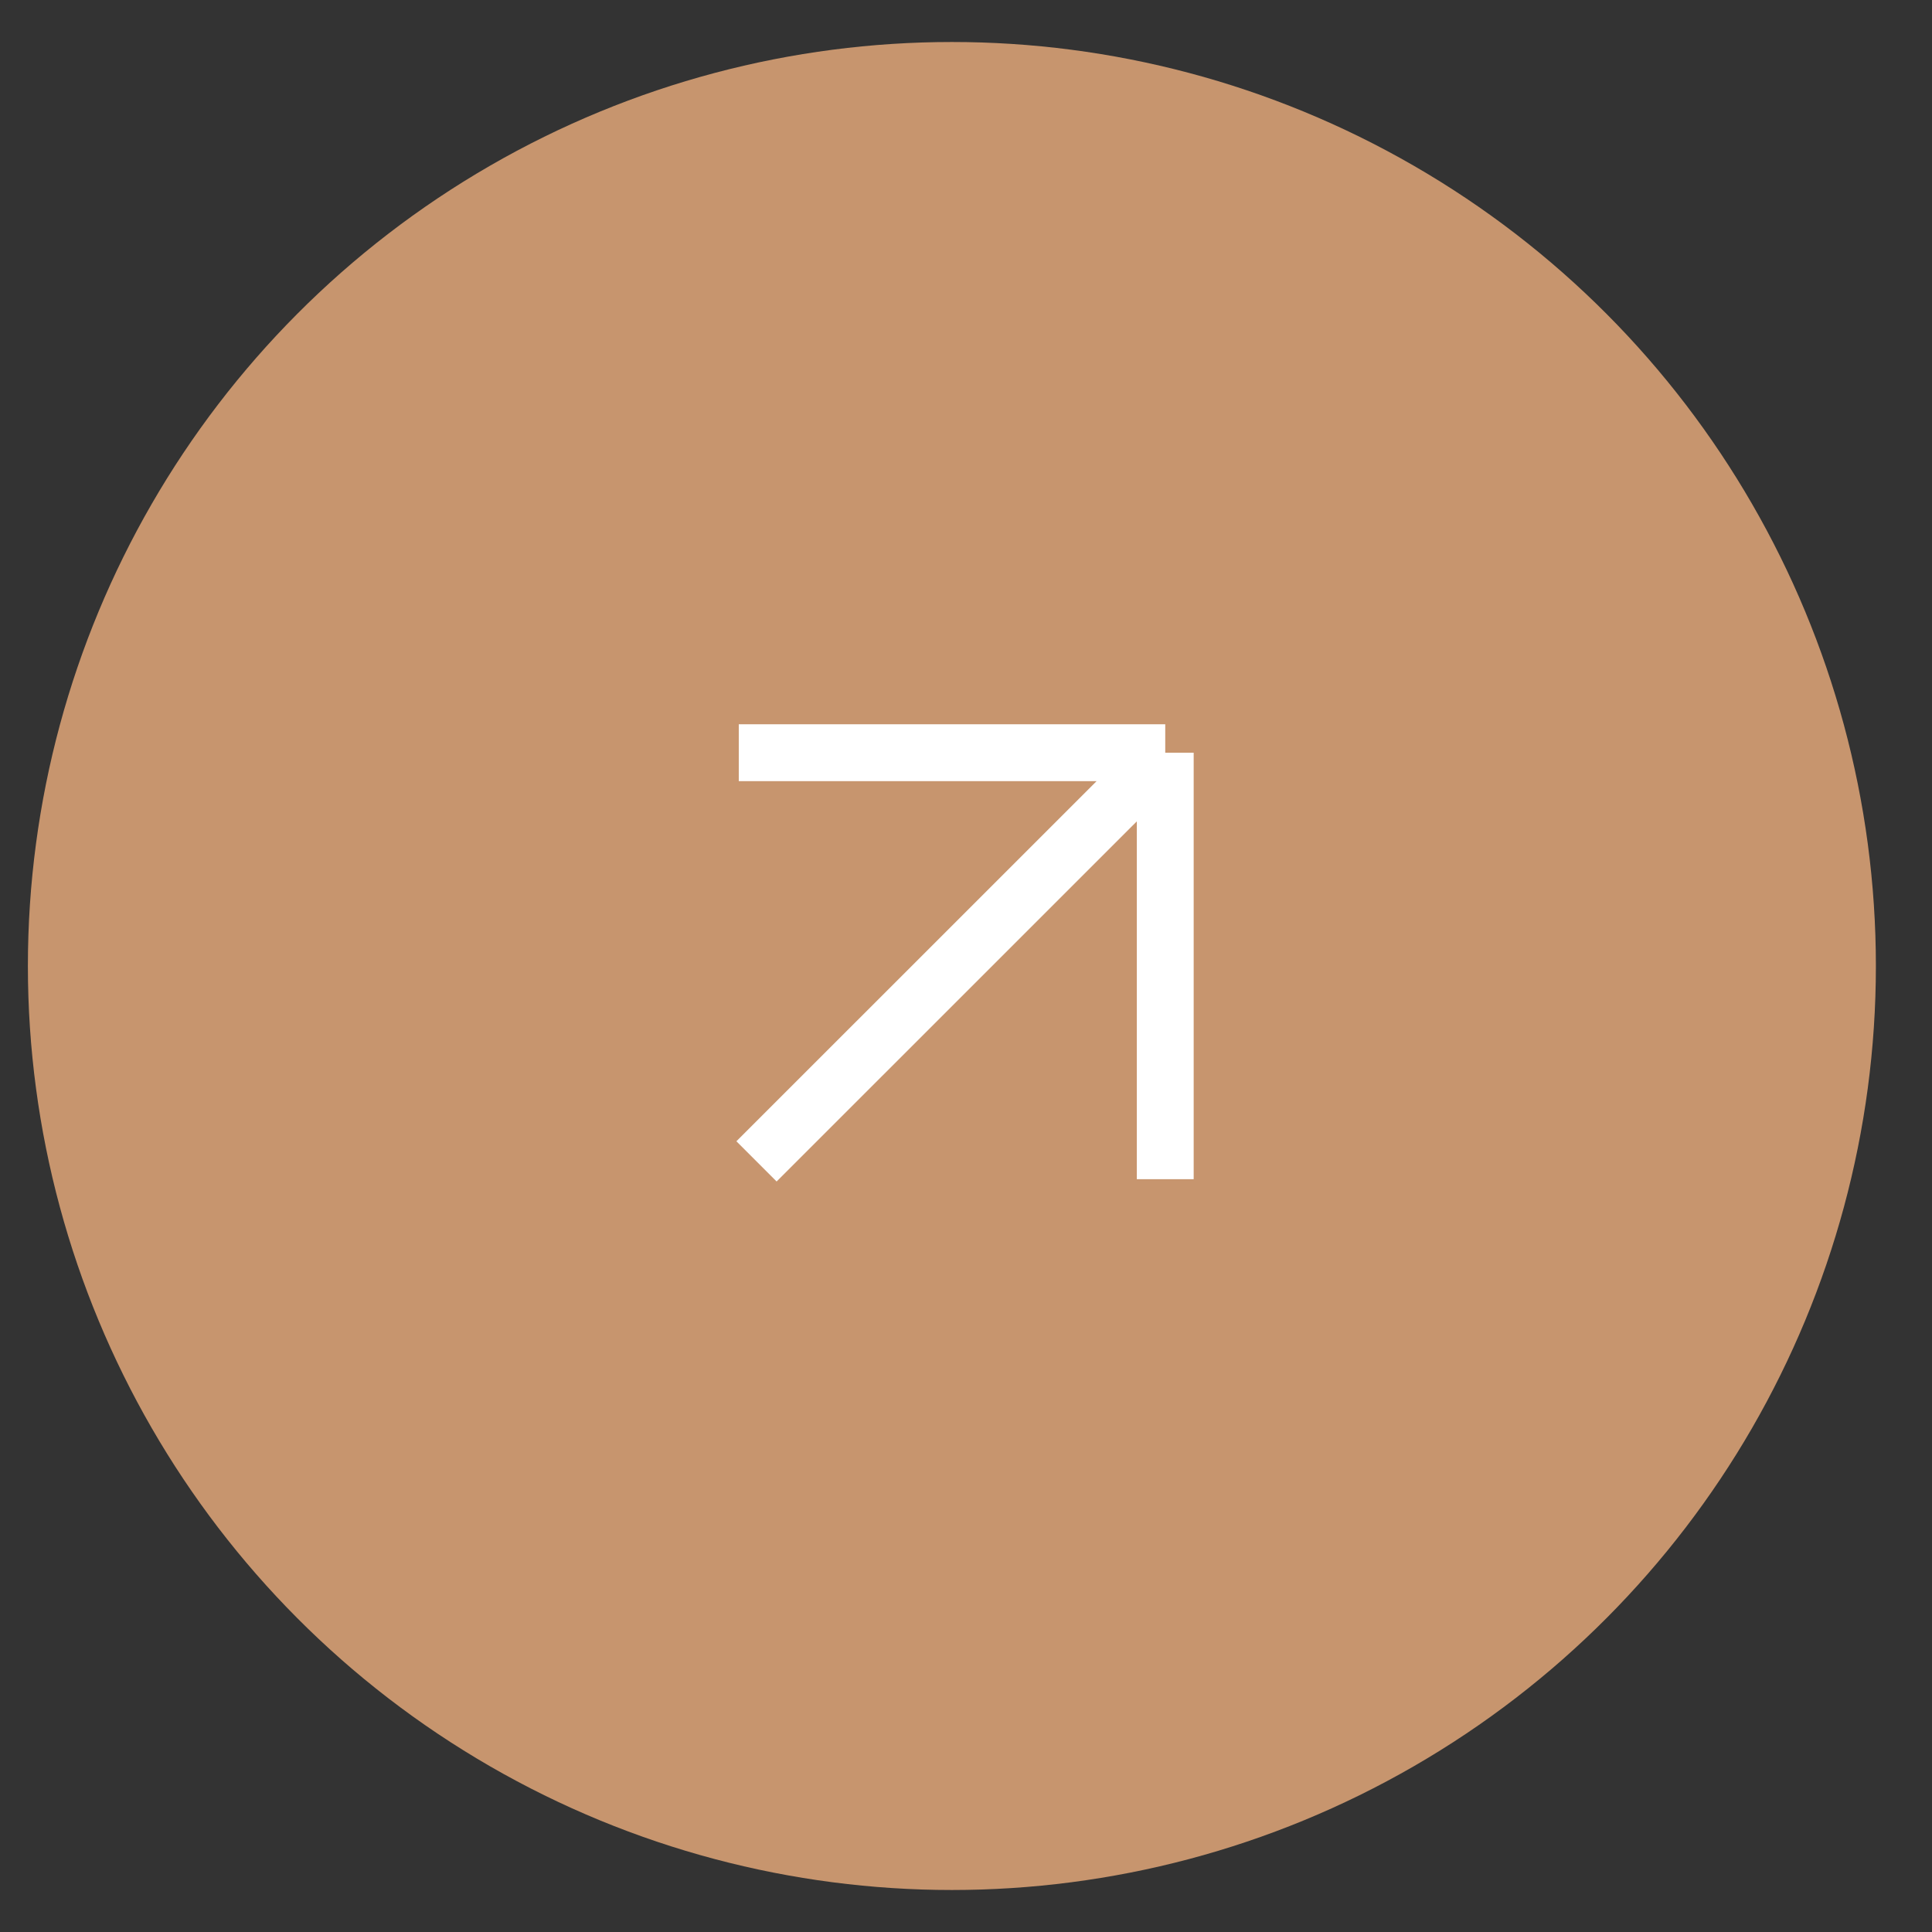 <?xml version="1.0" encoding="UTF-8"?> <svg xmlns="http://www.w3.org/2000/svg" width="23" height="23" viewBox="0 0 23 23" fill="none"><rect x="0" y="0" width="23" height="23" fill="#333333" stroke="none"/> <circle cx="11.332" cy="11.5" r="11" fill="#C7956E"></circle> <path d="M13.872 8.961L9.006 13.826M13.872 8.961H8.795M13.872 8.961V14.038" stroke="white" stroke-width="0.677"></path> </svg> 